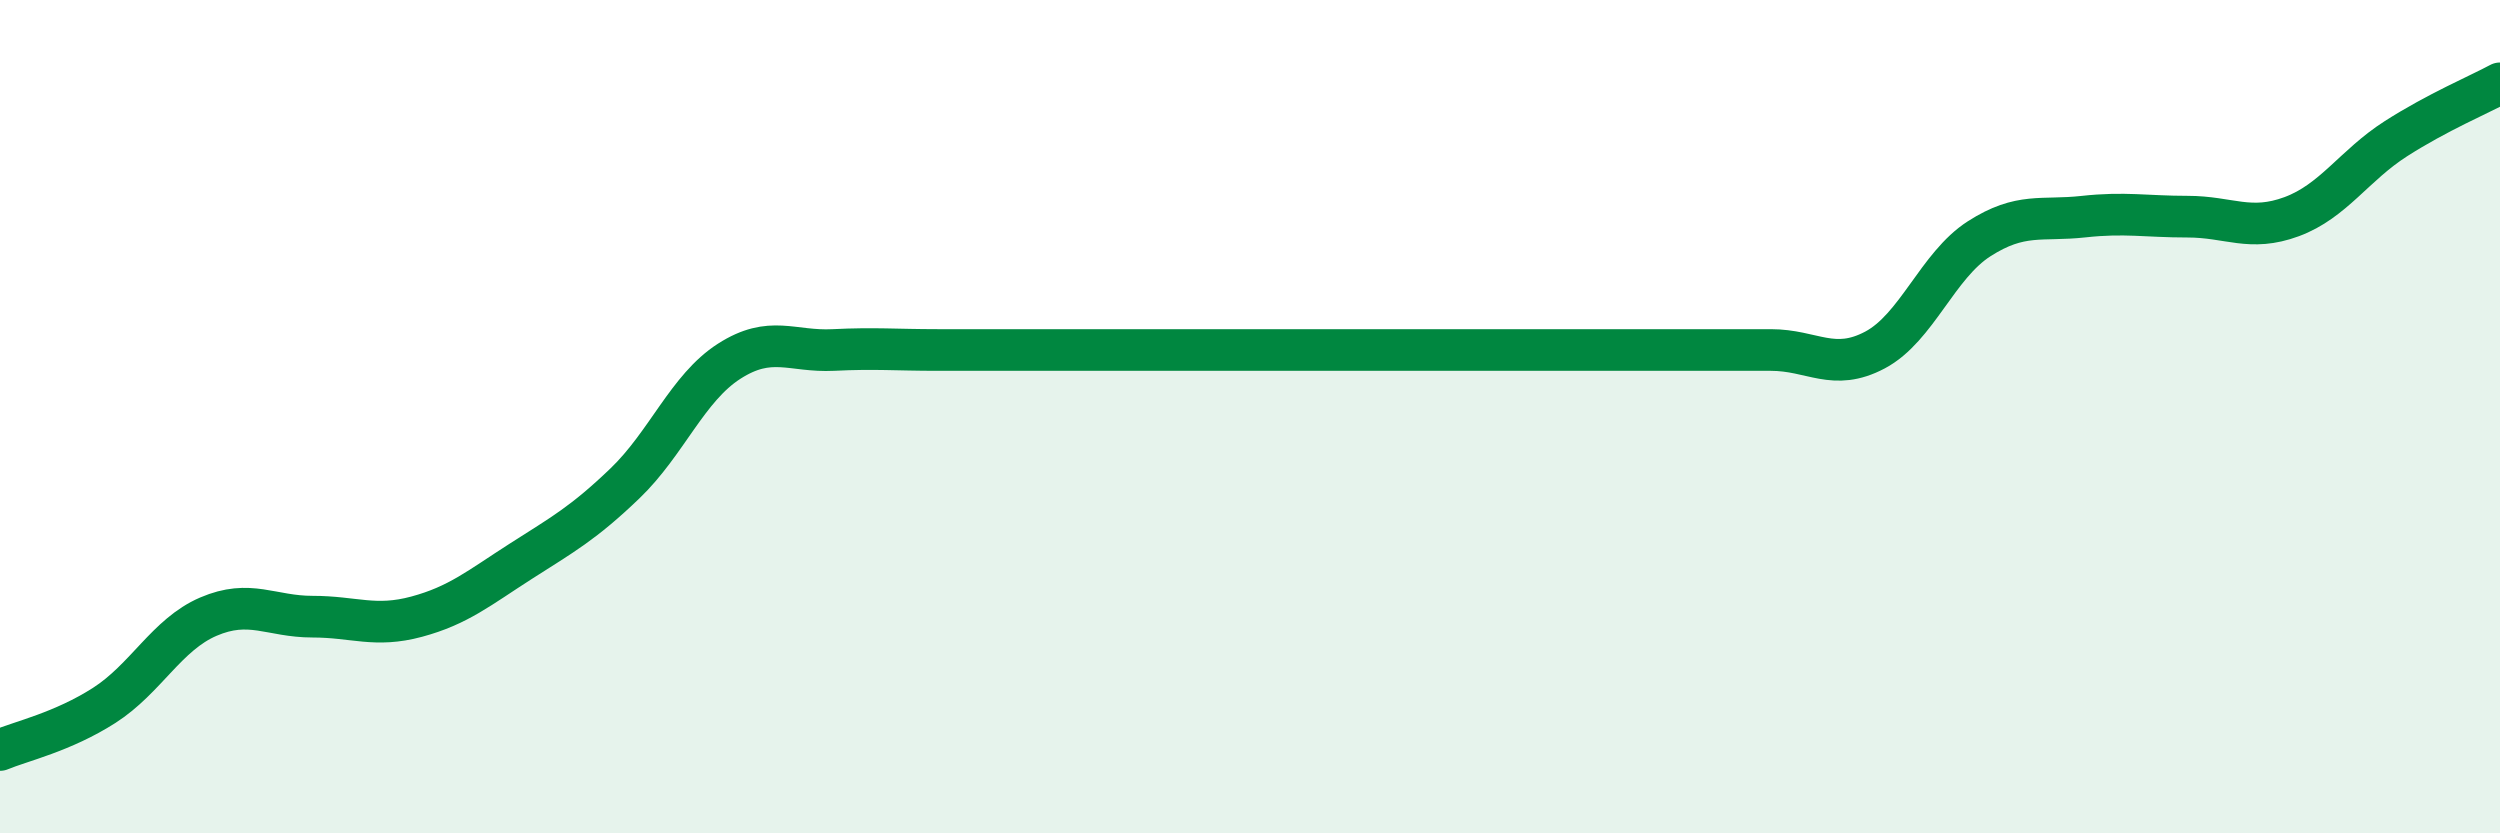 
    <svg width="60" height="20" viewBox="0 0 60 20" xmlns="http://www.w3.org/2000/svg">
      <path
        d="M 0,18 C 0.5,17.79 1.5,17.57 2.5,16.93 C 3.5,16.29 4,15.23 5,14.8 C 6,14.37 6.5,14.8 7.5,14.8 C 8.5,14.8 9,15.07 10,14.8 C 11,14.53 11.5,14.11 12.5,13.47 C 13.5,12.83 14,12.56 15,11.6 C 16,10.64 16.5,9.31 17.5,8.67 C 18.5,8.03 19,8.45 20,8.4 C 21,8.35 21.5,8.4 22.5,8.4 C 23.5,8.4 24,8.4 25,8.4 C 26,8.4 26.5,8.4 27.5,8.4 C 28.5,8.4 29,8.4 30,8.4 C 31,8.4 31.5,8.4 32.5,8.4 C 33.5,8.4 34,8.4 35,8.4 C 36,8.4 36.5,8.4 37.5,8.4 C 38.5,8.4 39,8.4 40,8.4 C 41,8.4 41.5,8.4 42.5,8.4 C 43.5,8.4 44,8.93 45,8.4 C 46,7.87 46.5,6.37 47.5,5.73 C 48.5,5.09 49,5.31 50,5.2 C 51,5.09 51.5,5.2 52.5,5.2 C 53.5,5.2 54,5.57 55,5.2 C 56,4.83 56.5,3.97 57.5,3.33 C 58.5,2.69 59.5,2.27 60,2L60 20L0 20Z"
        fill="#008740"
        opacity="0.1"
        stroke-linecap="round"
        stroke-linejoin="round"
      />
      <path
        d="M 0,18 C 0.5,17.79 1.5,17.57 2.5,16.93 C 3.5,16.29 4,15.23 5,14.8 C 6,14.37 6.5,14.8 7.5,14.8 C 8.5,14.8 9,15.07 10,14.8 C 11,14.53 11.5,14.11 12.5,13.47 C 13.5,12.83 14,12.56 15,11.6 C 16,10.64 16.5,9.31 17.5,8.67 C 18.5,8.03 19,8.45 20,8.4 C 21,8.35 21.5,8.4 22.5,8.4 C 23.5,8.4 24,8.4 25,8.4 C 26,8.4 26.5,8.4 27.5,8.4 C 28.5,8.4 29,8.4 30,8.4 C 31,8.4 31.5,8.4 32.5,8.4 C 33.5,8.4 34,8.4 35,8.4 C 36,8.4 36.5,8.4 37.5,8.4 C 38.5,8.4 39,8.4 40,8.4 C 41,8.4 41.5,8.4 42.5,8.4 C 43.5,8.4 44,8.93 45,8.4 C 46,7.87 46.5,6.37 47.5,5.73 C 48.5,5.09 49,5.31 50,5.2 C 51,5.09 51.5,5.2 52.5,5.2 C 53.5,5.2 54,5.57 55,5.2 C 56,4.83 56.5,3.97 57.5,3.33 C 58.5,2.69 59.5,2.27 60,2"
        stroke="#008740"
        stroke-width="1"
        fill="none"
        stroke-linecap="round"
        stroke-linejoin="round"
      />
    </svg>
  